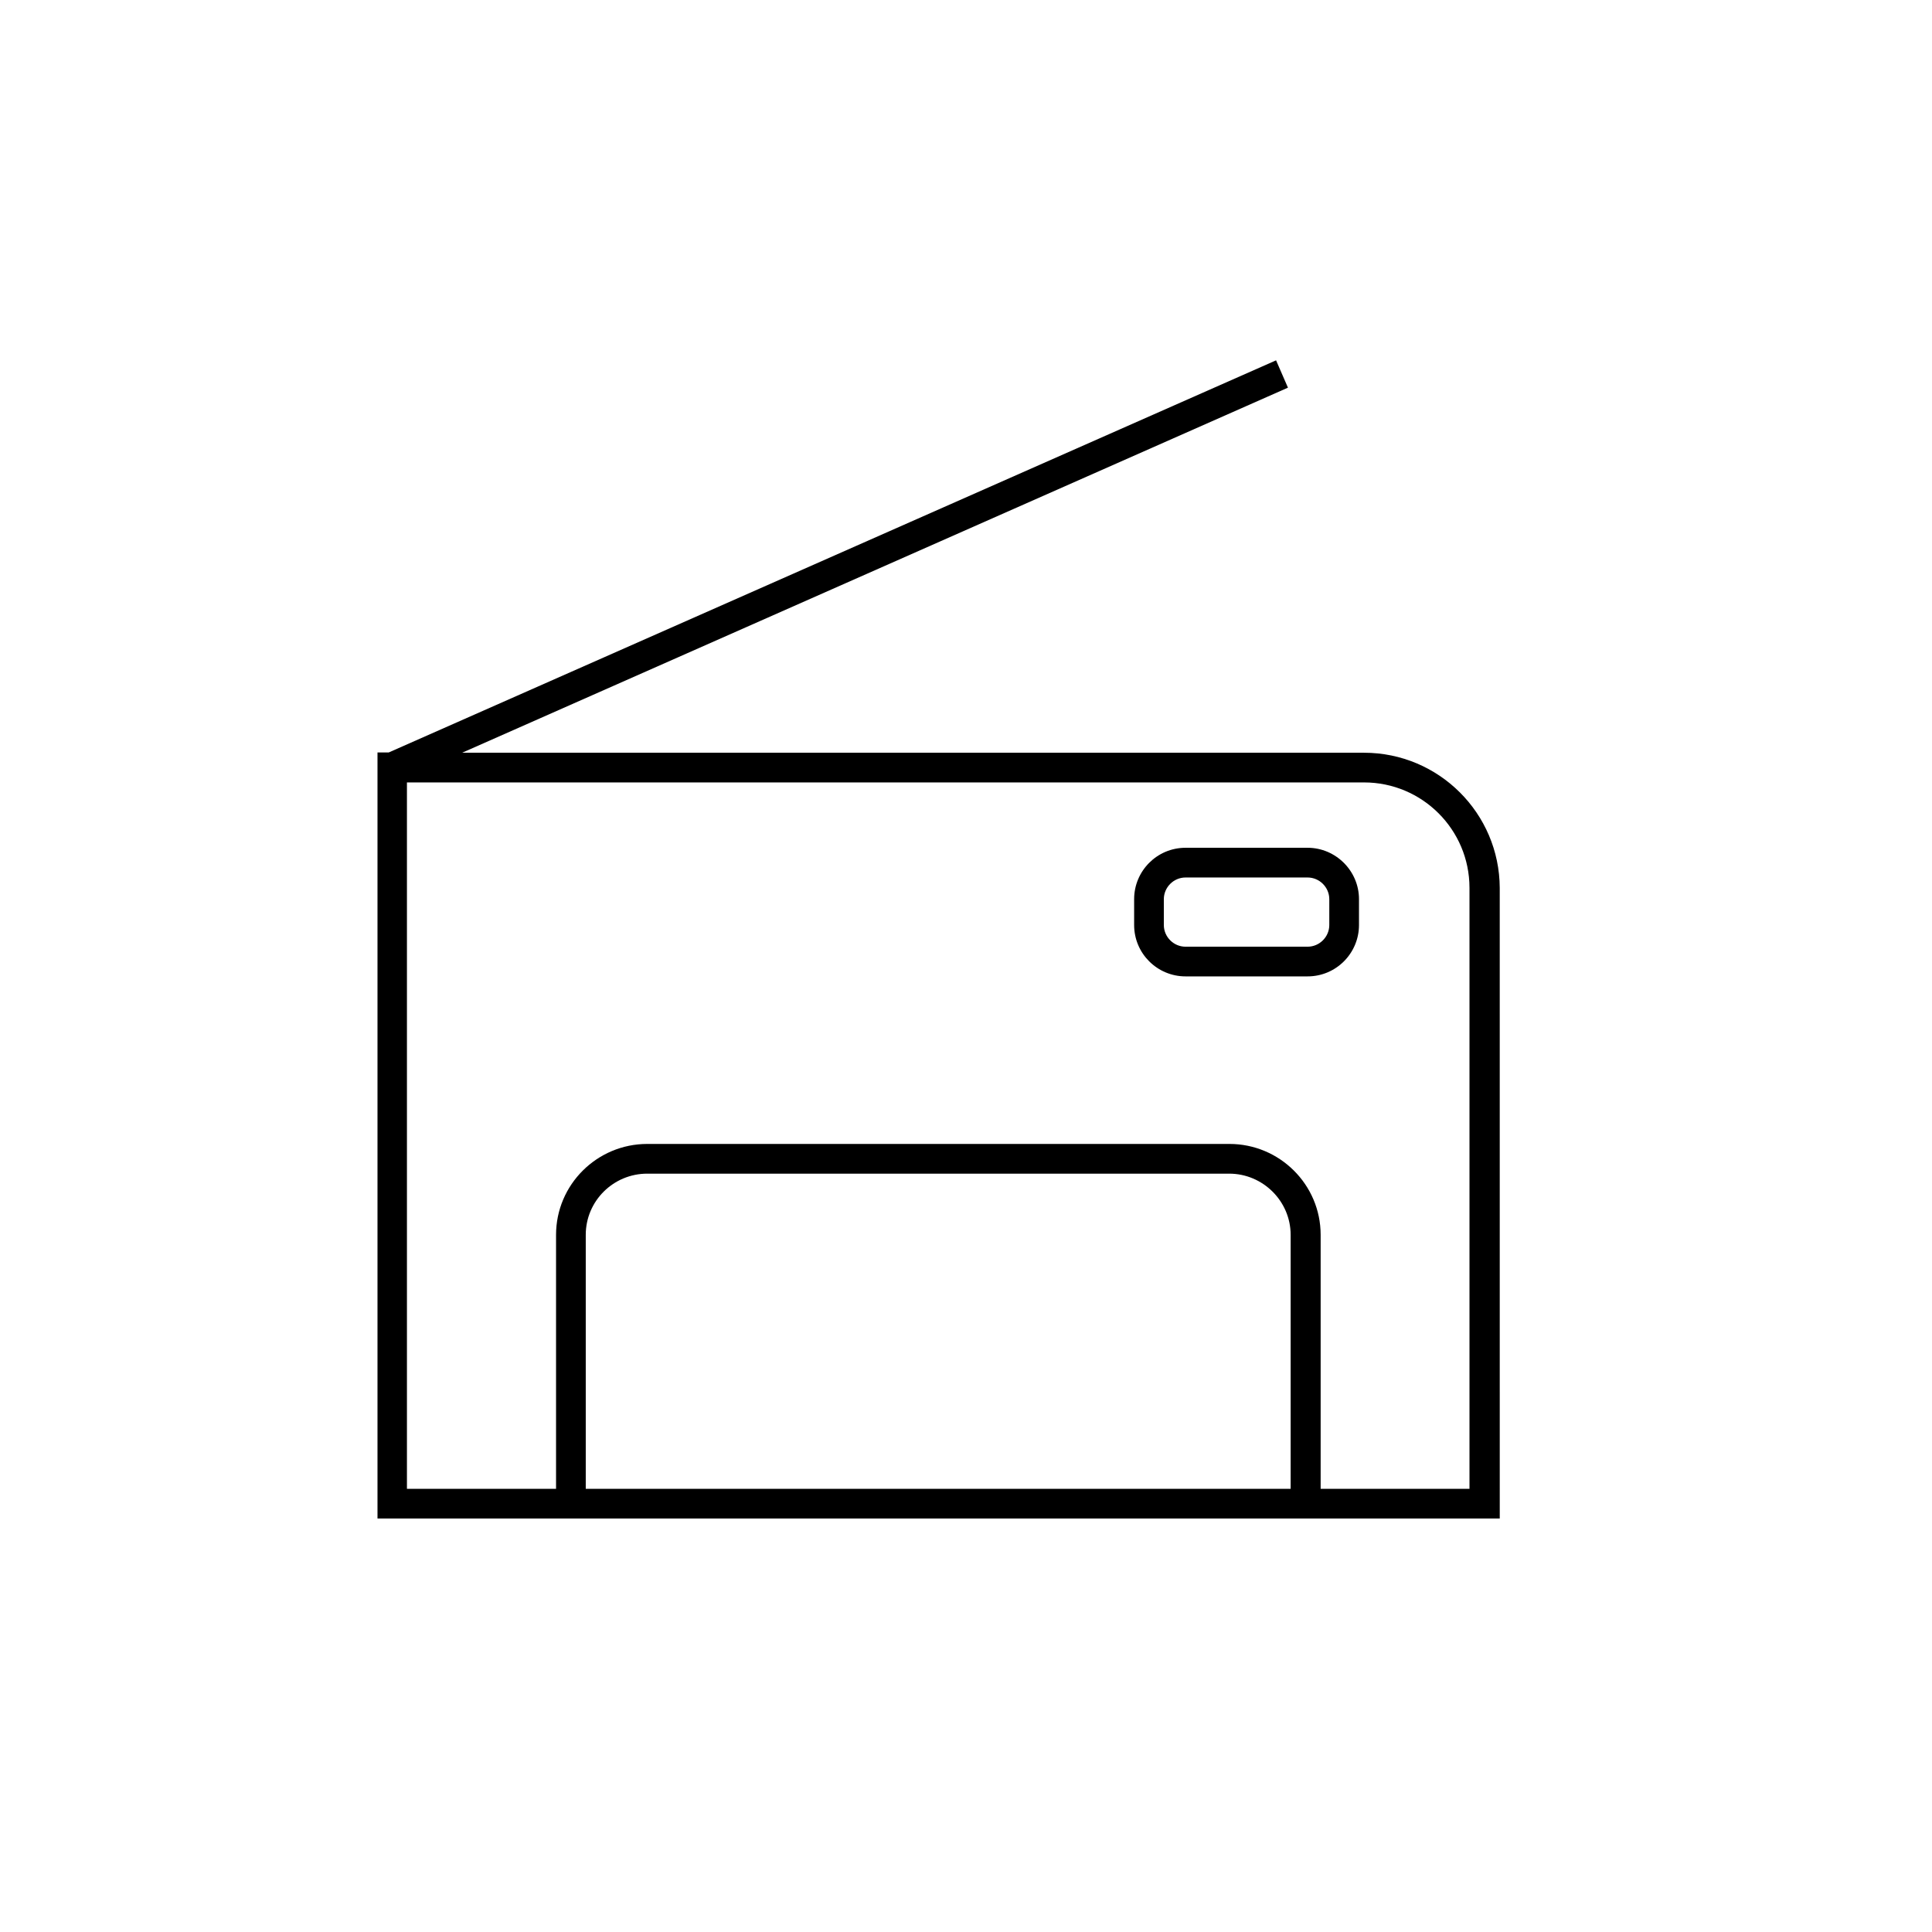 <?xml version="1.0" encoding="UTF-8"?>
<!-- Uploaded to: SVG Repo, www.svgrepo.com, Generator: SVG Repo Mixer Tools -->
<svg fill="#000000" width="800px" height="800px" version="1.1" viewBox="144 144 512 512" xmlns="http://www.w3.org/2000/svg">
 <g>
  <path d="m505.48 343.48h-239l218.84-96.746-3.148-7.242-235.14 103.91h-2.992v203.02h297.41l-0.004-167.12c-0.078-19.762-16.137-35.82-35.973-35.82zm-206.25 195.07v-67.305c0-8.973 7.32-16.215 16.297-16.215h154.21c8.973 0 16.297 7.32 16.297 16.215v67.305zm234.27 0h-39.516v-67.305c0-13.305-10.863-24.09-24.168-24.09h-154.29c-13.305 0-24.168 10.785-24.168 24.09v67.305h-39.516v-187.2h253.64c15.43 0 27.945 12.516 27.945 27.945v159.25z"/>
  <path d="m490.53 368.67h-32.355c-7.559 0-13.617 6.141-13.617 13.617v6.848c0 7.559 6.141 13.617 13.617 13.617h32.355c7.559 0 13.617-6.141 13.617-13.617v-6.848c0-7.477-6.141-13.617-13.617-13.617zm5.746 20.469c0 3.148-2.598 5.746-5.746 5.746h-32.355c-3.148 0-5.746-2.598-5.746-5.746v-6.848c0-3.148 2.598-5.746 5.746-5.746h32.355c3.148 0 5.746 2.598 5.746 5.746z"/>
 </g>
</svg>